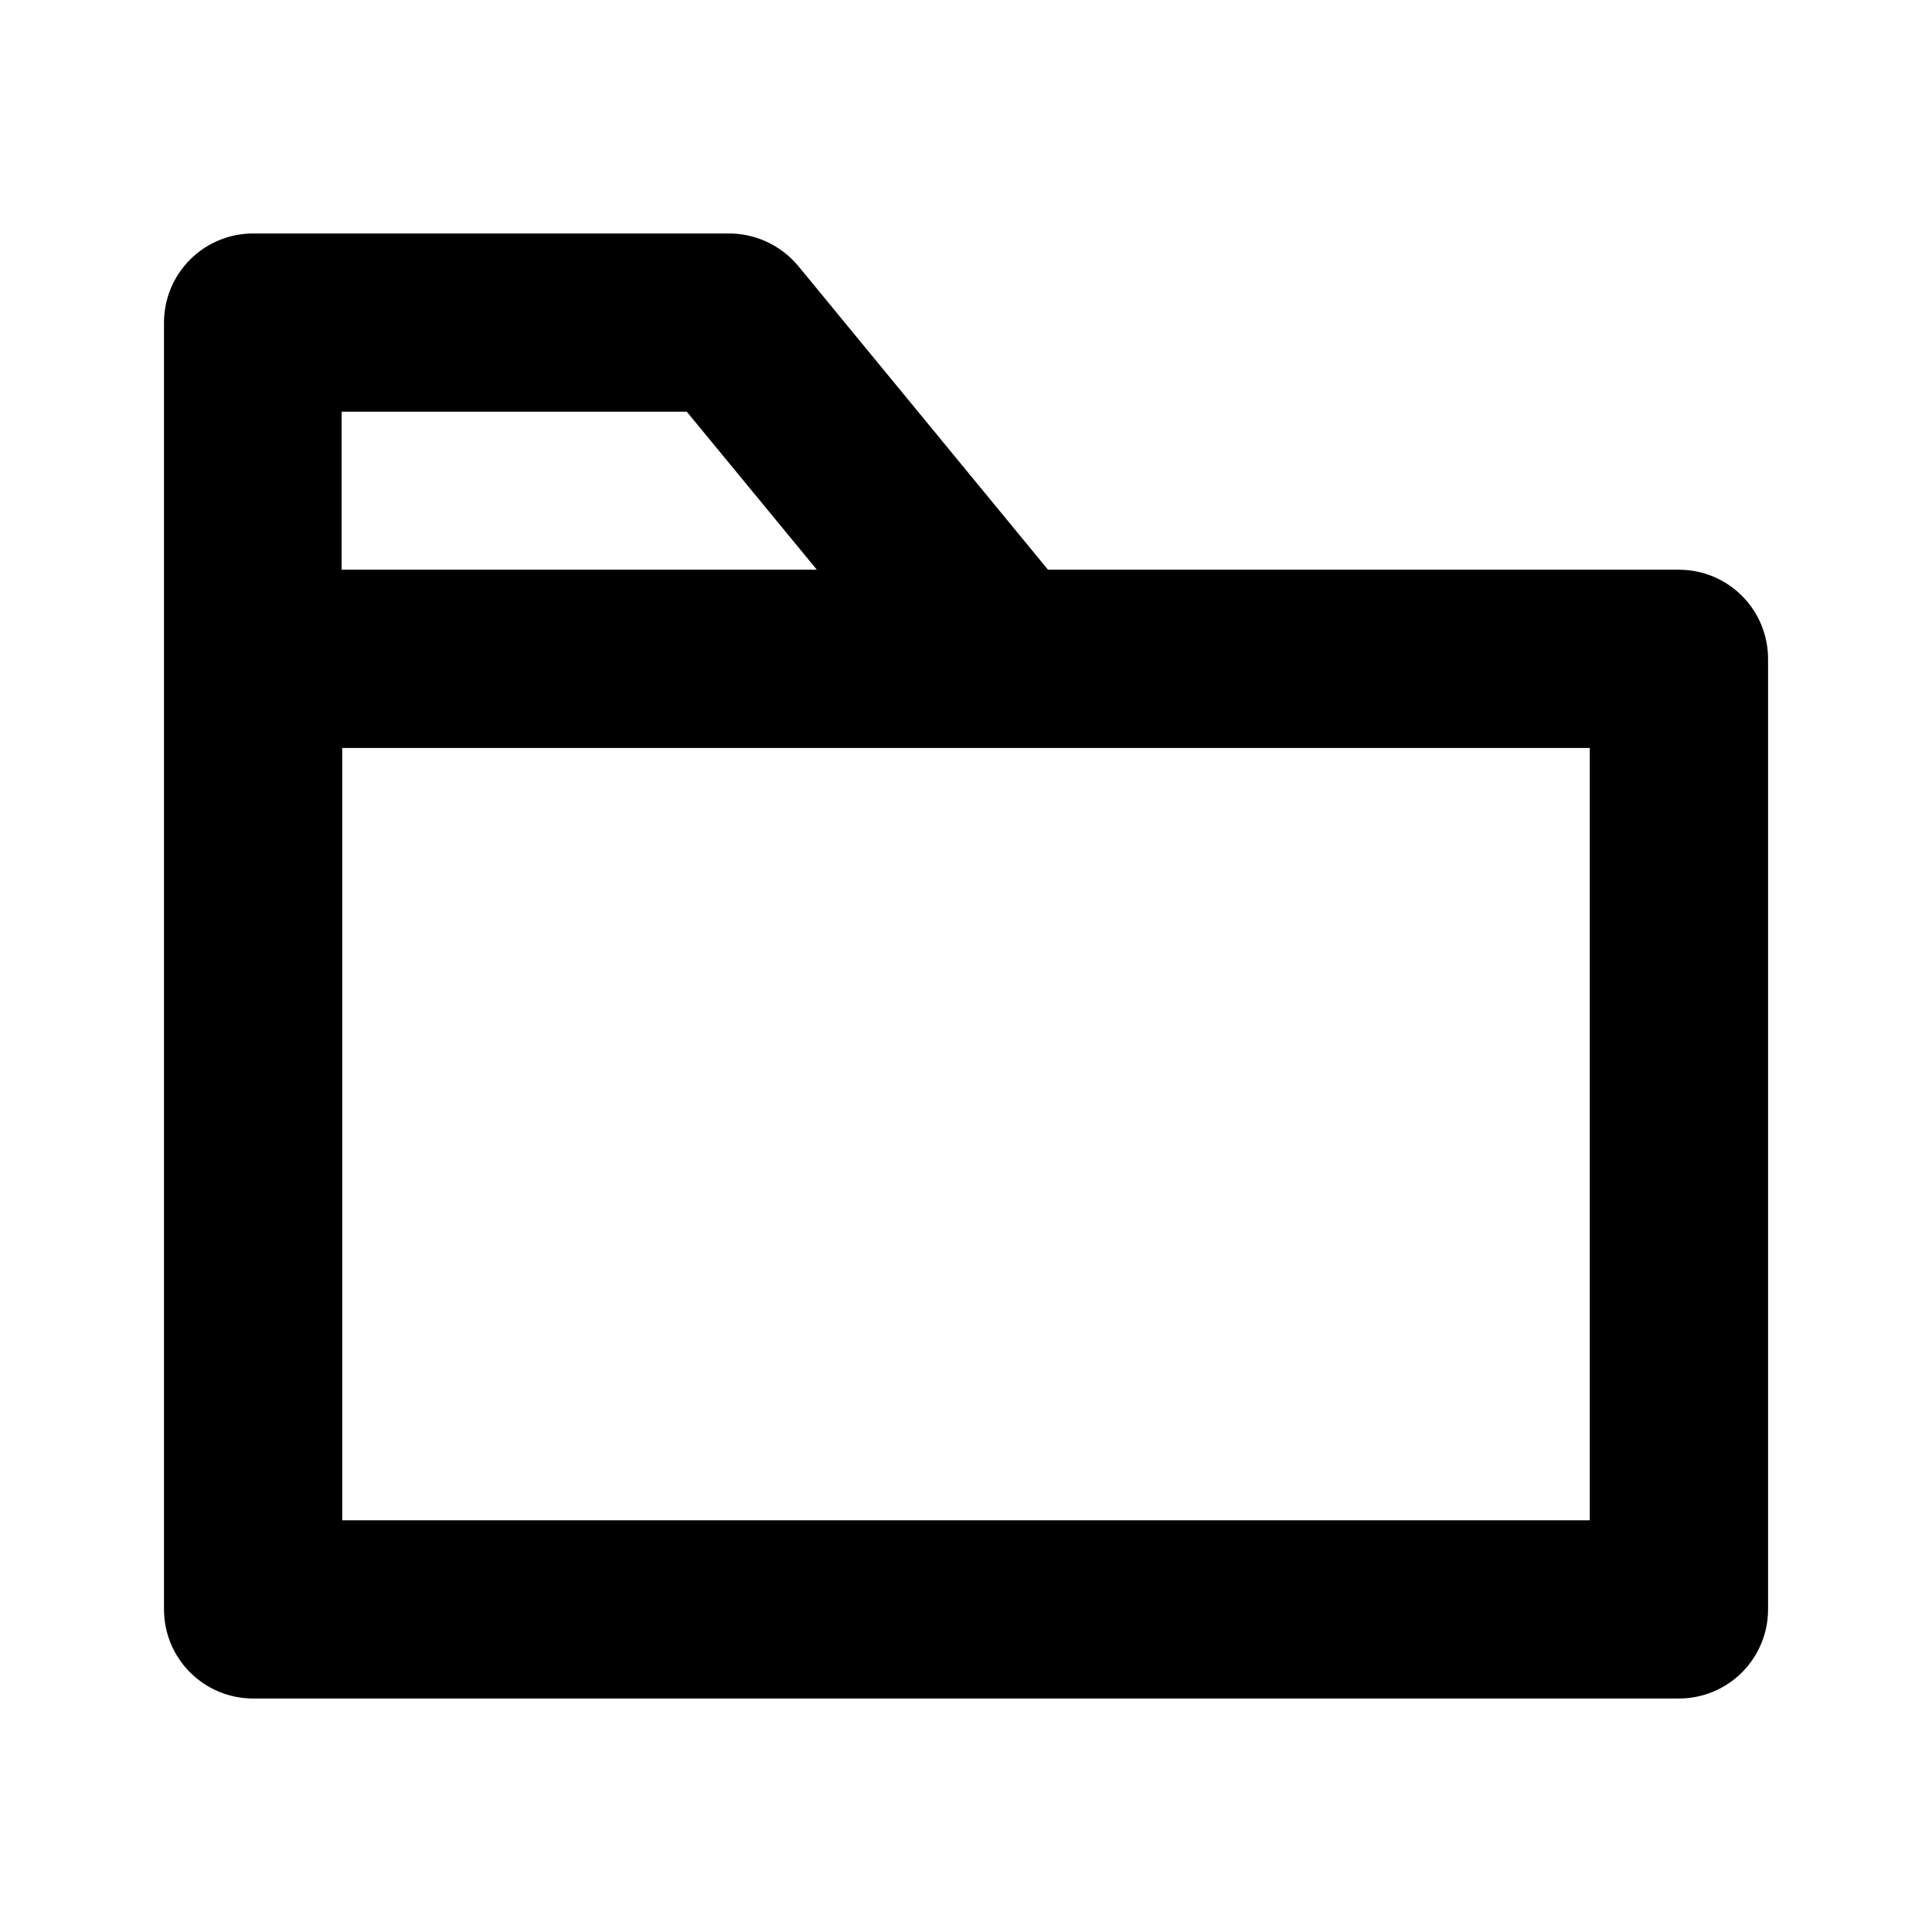 <?xml version="1.0" encoding="UTF-8"?>
<!-- Uploaded to: SVG Repo, www.svgrepo.com, Generator: SVG Repo Mixer Tools -->
<svg fill="#000000" width="800px" height="800px" version="1.1" viewBox="144 144 512 512" xmlns="http://www.w3.org/2000/svg">
 <path d="m588.93 294.98h-167.2l-66.285-80.609c-4.574-5.426-11.32-8.539-18.418-8.5h-125.95c-6.266 0-12.27 2.488-16.699 6.918-4.43 4.426-6.918 10.434-6.918 16.699v341.02c0 6.262 2.488 12.27 6.918 16.699 4.43 4.426 10.434 6.914 16.699 6.914h377.86c6.266 0 12.273-2.488 16.699-6.914 4.43-4.43 6.918-10.438 6.918-16.699v-251.91c0-6.262-2.488-12.27-6.918-16.699-4.426-4.43-10.434-6.918-16.699-6.918zm-262.93-41.879 34.48 41.879h-125.95v-41.879zm239.31 293.79h-330.62v-204.67h330.62z"/>
</svg>